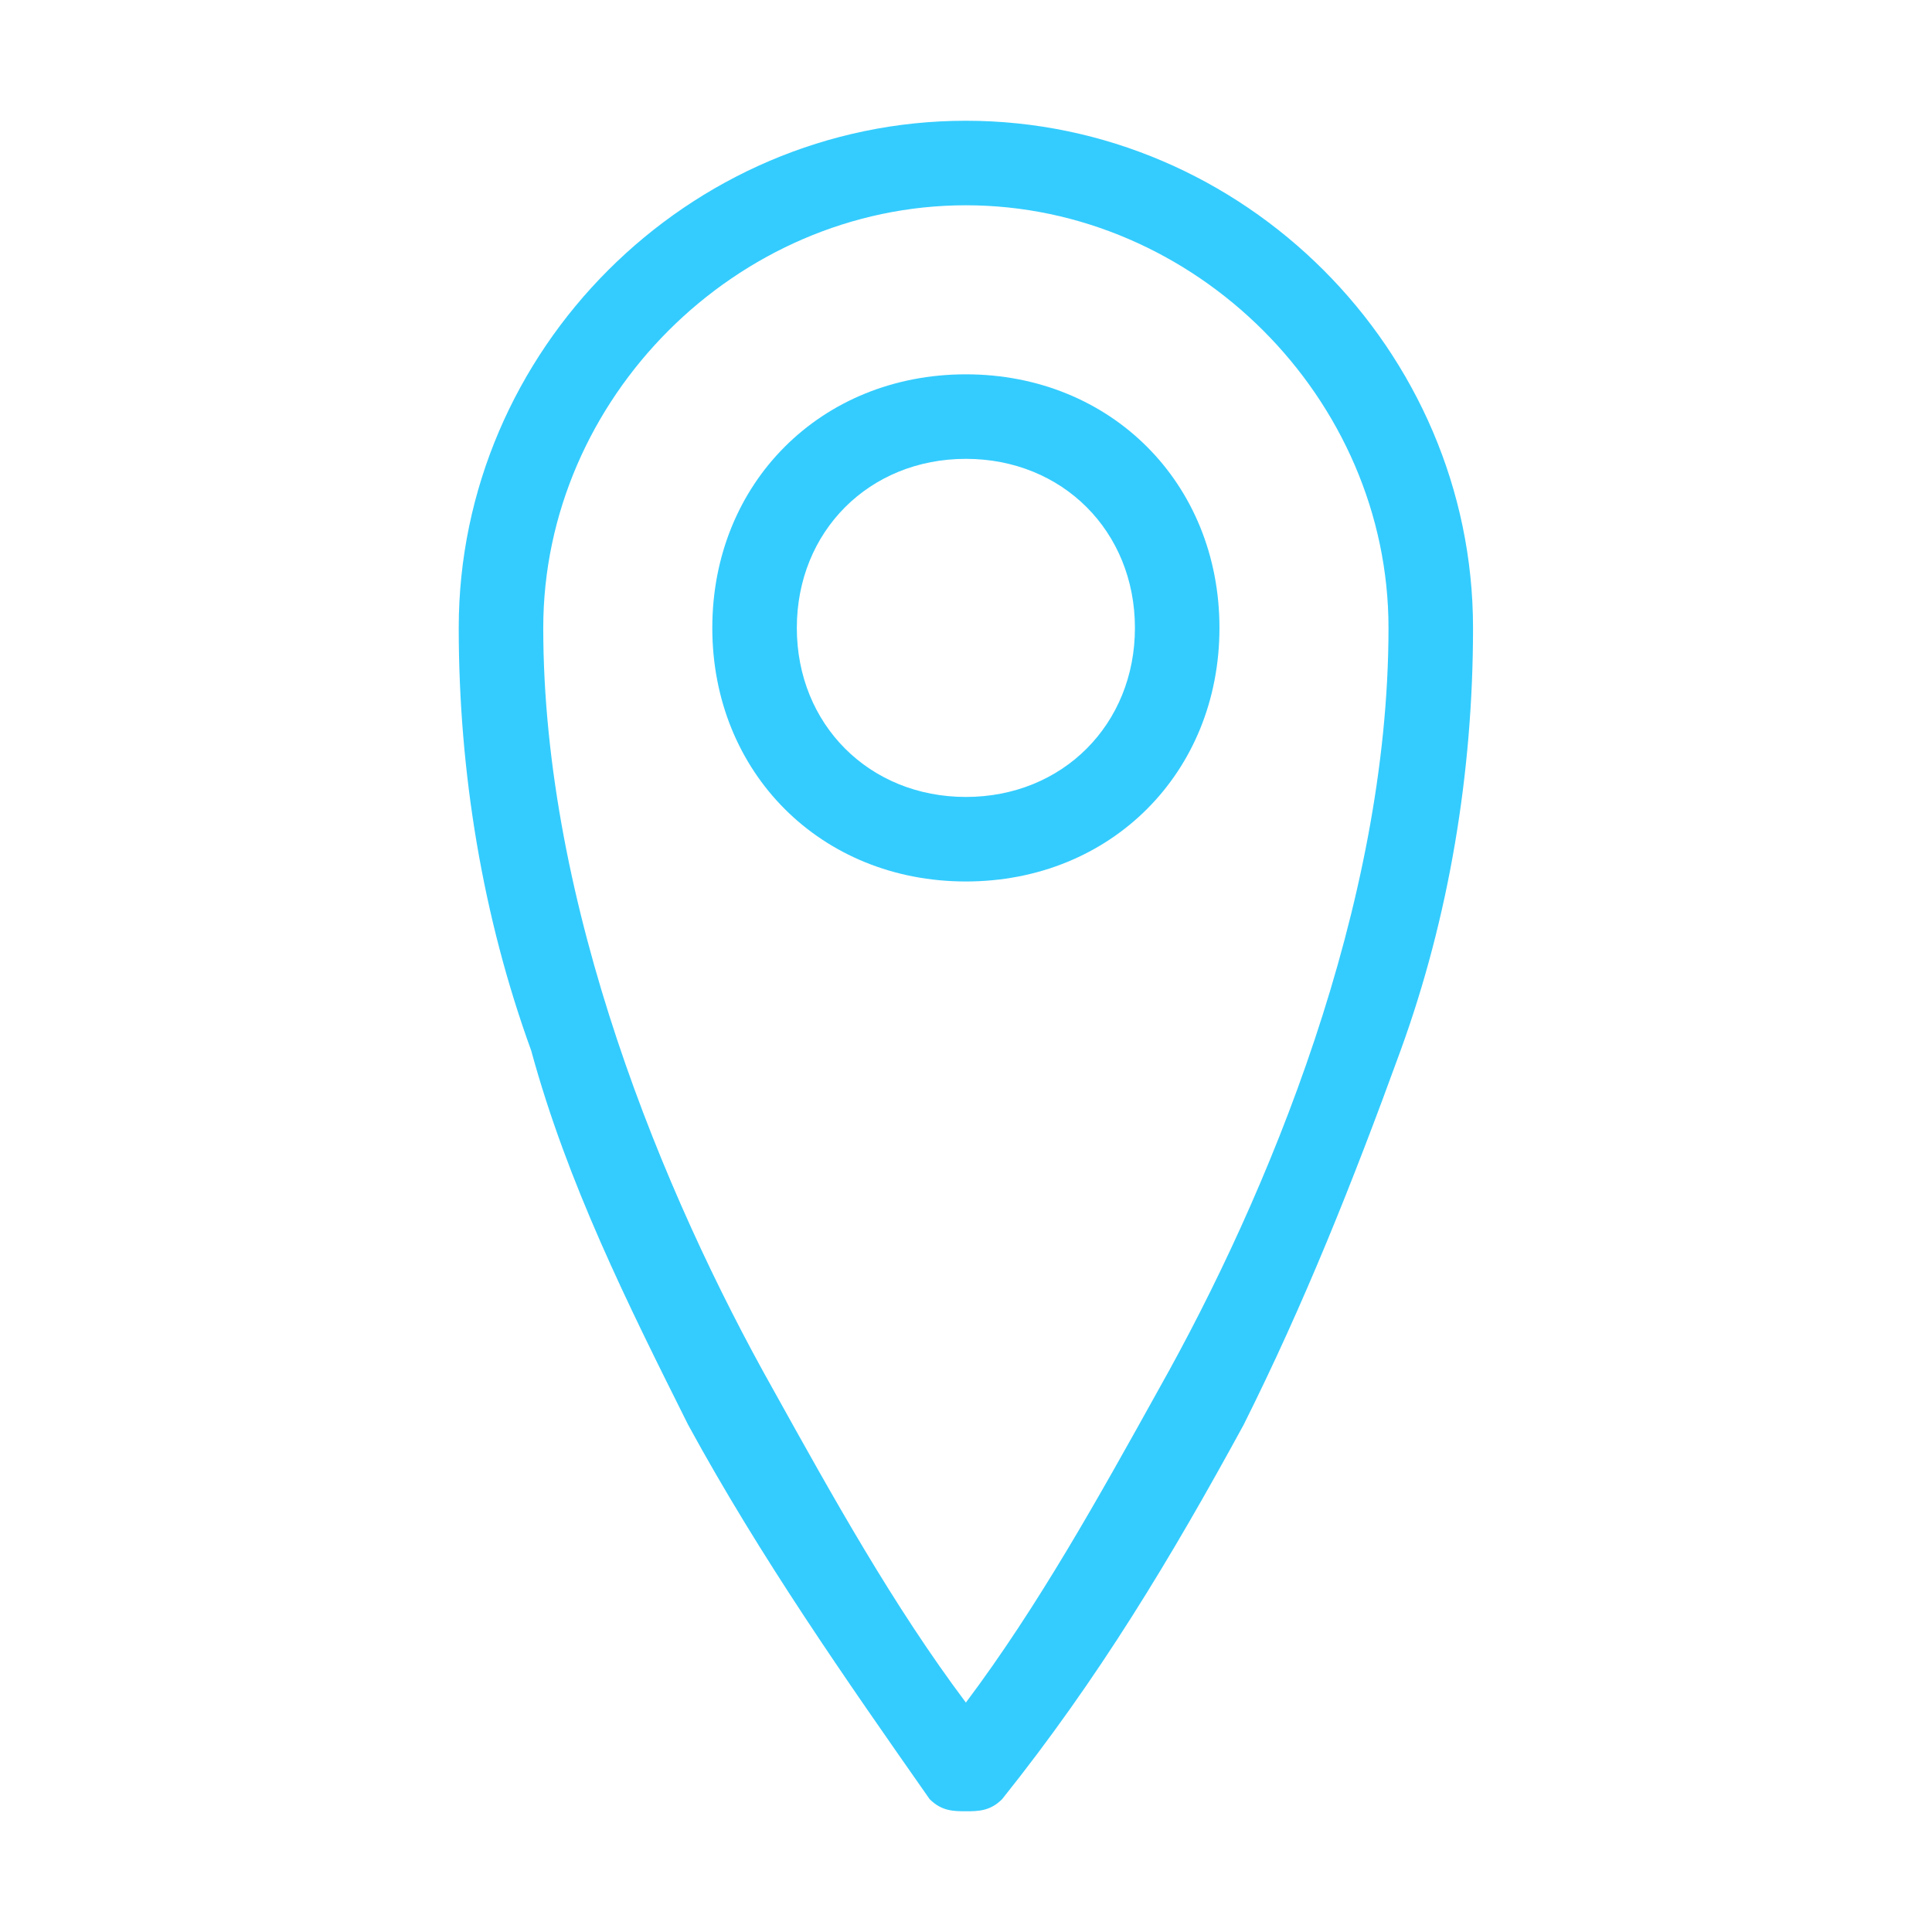 <?xml version="1.0" encoding="utf-8"?>
<!-- Generator: Adobe Illustrator 25.0.0, SVG Export Plug-In . SVG Version: 6.00 Build 0)  -->
<svg version="1.1" id="Layer_1" xmlns="http://www.w3.org/2000/svg" xmlns:xlink="http://www.w3.org/1999/xlink" x="0px" y="0px"
	 viewBox="0 0 16 16" style="enable-background:new 0 0 16 16;" xml:space="preserve">
<style type="text/css">
	.st0{fill:#34CCFE;}
</style>
<g id="Group_10" transform="translate(-4.001)">
	<path id="Path_50" class="st0" d="M12,15c-0.1,0-0.2,0-0.3-0.1c-0.7-1-1.4-2-2-3.1c-0.5-1-1-2-1.3-3.1C8,7.6,7.8,6.4,7.8,5.2
		C7.8,2.9,9.7,1,12,1s4.2,1.9,4.2,4.2c0,1.2-0.2,2.4-0.6,3.5c-0.4,1.1-0.8,2.1-1.3,3.1c-0.6,1.1-1.2,2.1-2,3.1
		C12.2,15,12.1,15,12,15L12,15z M12,1.7c-1.9,0-3.5,1.6-3.5,3.5c0,2.3,1,4.7,1.9,6.3c0.5,0.9,1,1.8,1.6,2.6c0.6-0.8,1.1-1.7,1.6-2.6
		c0.9-1.6,1.9-4,1.9-6.3C15.5,3.3,13.9,1.7,12,1.7L12,1.7z"/>
	<path id="Path_51" class="st0" d="M12,7.3c-1.2,0-2.1-0.9-2.1-2.1s0.9-2.1,2.1-2.1s2.1,0.9,2.1,2.1C14.1,6.4,13.2,7.3,12,7.3z
		 M12,3.8c-0.8,0-1.4,0.6-1.4,1.4s0.6,1.4,1.4,1.4c0.8,0,1.4-0.6,1.4-1.4l0,0C13.4,4.4,12.8,3.8,12,3.8L12,3.8z"/>
</g>
<path id="mobile-alt-solid" class="st0" d="M30,1H24c-0.7,0-1.3,0.6-1.3,1.3v11.4c0,0.7,0.6,1.3,1.3,1.3H30c0.7,0,1.3-0.6,1.3-1.3
	V2.3C31.2,1.6,30.7,1,30,1z M27,14.1c-0.5,0-0.9-0.4-0.9-0.8c0-0.5,0.4-0.9,0.8-0.9c0.5,0,0.9,0.4,0.9,0.8c0,0,0,0,0,0
	C27.9,13.7,27.5,14.1,27,14.1C27,14.1,27,14.1,27,14.1z M30,11.2c0,0.2-0.1,0.3-0.3,0.3h-5.3c-0.2,0-0.3-0.2-0.3-0.3V2.6
	c0-0.2,0.1-0.3,0.3-0.3h5.3c0.2,0,0.3,0.2,0.3,0.3V11.2z"/>
<path id="envelope-regular" class="st0" d="M50.1,4.3h-8.1c-0.5,0-0.9,0.4-0.9,0.9c0,0,0,0,0,0v5.6c0,0.5,0.4,0.9,0.9,0.9
	c0,0,0,0,0,0h8.1c0.5,0,0.9-0.4,0.9-0.9l0,0V5.2C51,4.7,50.6,4.3,50.1,4.3C50.1,4.3,50.1,4.3,50.1,4.3z M50.1,5.2V6
	c-0.4,0.4-1.1,0.9-2.6,2.1c-0.3,0.3-1,0.9-1.4,0.9c-0.5,0-1.1-0.6-1.4-0.9c-1.5-1.2-2.2-1.7-2.6-2.1V5.2H50.1z M41.9,10.8V7.2
	C42.4,7.5,43,8,44,8.8c0.4,0.3,1.2,1.1,2,1.1c0.8,0,1.6-0.7,2-1.1c1-0.8,1.6-1.3,2-1.6v3.6L41.9,10.8z"/>
</svg>
